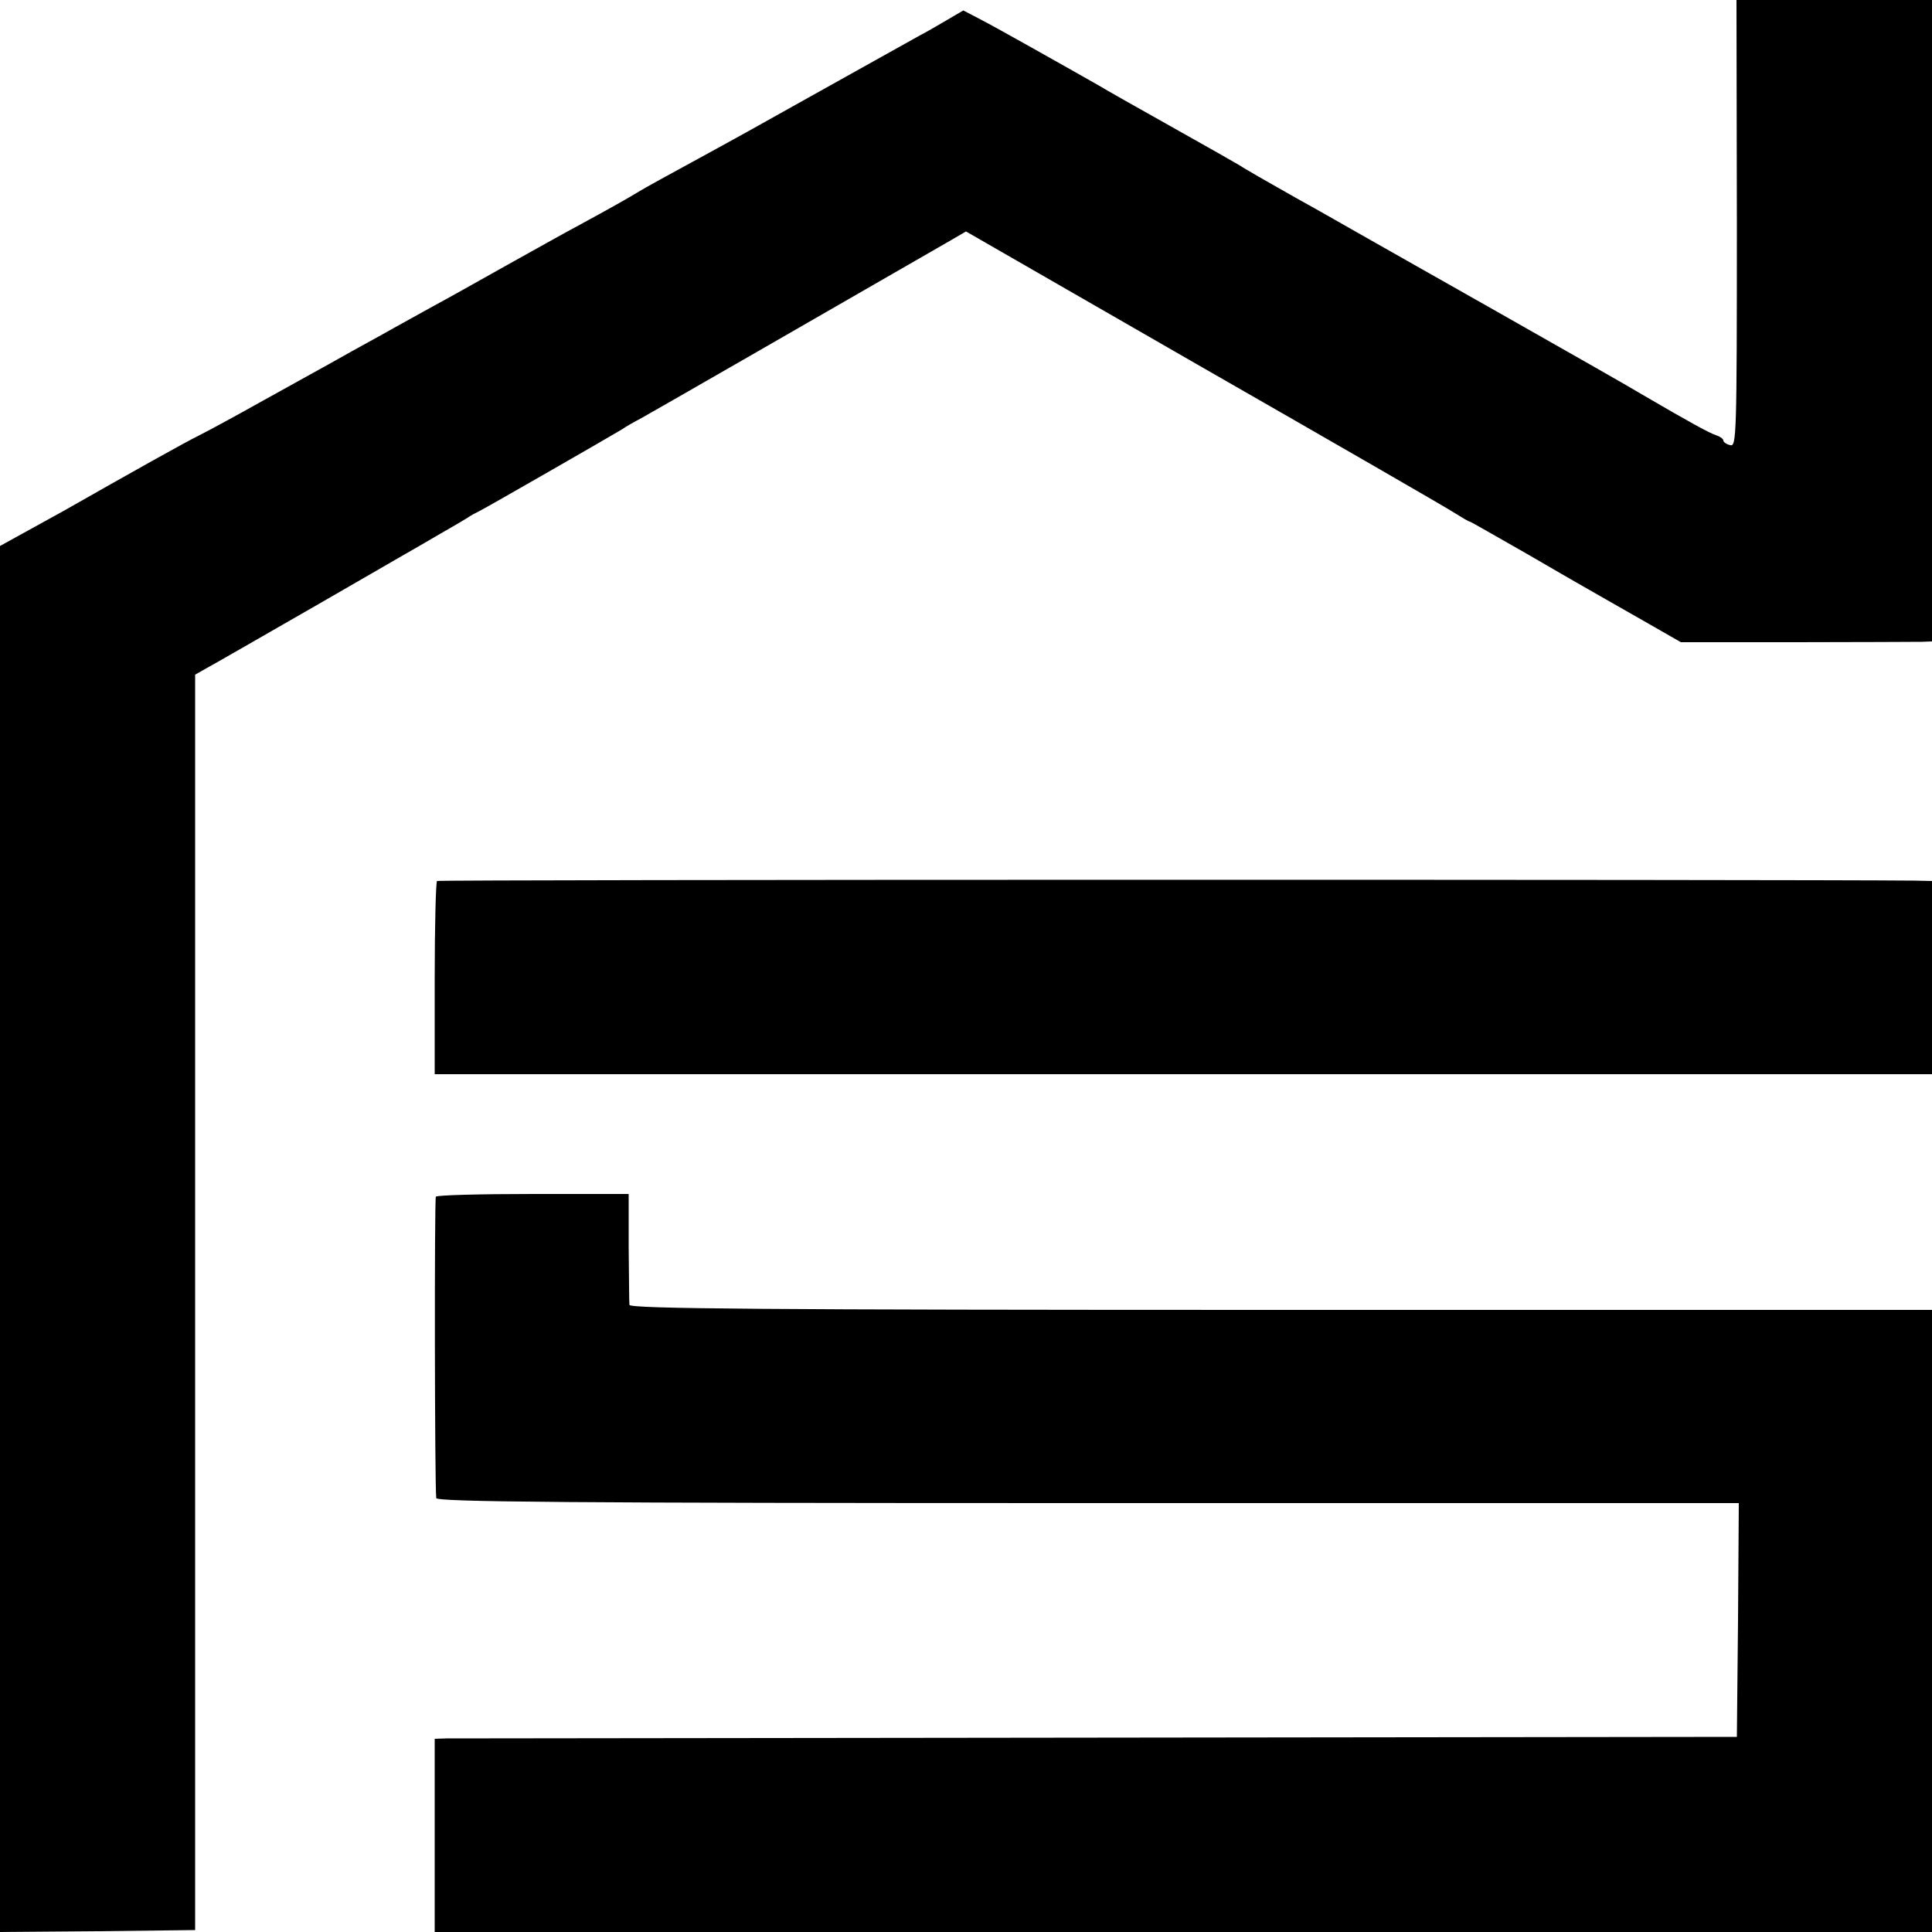 <?xml version="1.0" standalone="no"?>
<!DOCTYPE svg PUBLIC "-//W3C//DTD SVG 20010904//EN"
 "http://www.w3.org/TR/2001/REC-SVG-20010904/DTD/svg10.dtd">
<svg version="1.0" xmlns="http://www.w3.org/2000/svg"
 width="500pt" height="500pt" viewBox="0 0 500 500"
 preserveAspectRatio="xMidYMid meet">
<g transform="translate(0,500) scale(0.1,-0.1)"
fill="#000000" stroke="none">
<path d="M4495 4422 c0 -548 -1 -579 -17 -574 -10 2 -18 8 -18 12 0 4 -8 10
-17 13 -19 6 -68 33 -188 103 -38 23 -209 120 -380 217 -170 96 -330 187 -355
201 -25 14 -101 58 -170 96 -69 39 -132 75 -140 81 -8 5 -89 51 -180 102 -91
51 -174 98 -185 105 -95 54 -269 152 -306 171 l-46 24 -34 -20 c-19 -11 -54
-32 -79 -45 -58 -32 -98 -55 -310 -173 -96 -54 -197 -110 -225 -125 -134 -73
-172 -94 -192 -106 -28 -17 -72 -42 -153 -86 -36 -19 -123 -68 -195 -108 -71
-40 -155 -87 -185 -103 -30 -17 -91 -50 -135 -75 -44 -24 -105 -58 -135 -75
-30 -17 -109 -60 -175 -97 -66 -37 -138 -76 -160 -87 -35 -17 -176 -96 -350
-195 -27 -15 -76 -42 -107 -59 l-58 -32 0 -1794 0 -1793 253 2 252 3 0 1624 0
1625 30 17 c17 9 147 84 290 166 143 83 285 164 315 182 30 17 62 36 70 41 8
6 22 13 30 17 15 7 342 195 370 212 8 6 31 19 50 29 27 15 412 236 797 458
l43 25 612 -352 c337 -193 630 -362 650 -375 21 -13 39 -24 42 -24 2 0 68 -38
147 -83 79 -46 164 -95 189 -109 25 -14 82 -47 128 -73 l82 -47 298 0 c163 0
309 1 325 1 l27 1 0 830 0 830 -253 0 -253 0 1 -578z"/>
<path d="M1131 2720 c-3 -3 -6 -116 -6 -252 l0 -248 1937 0 1938 0 0 250 0
250 -47 1 c-298 3 -3817 3 -3822 -1z"/>
<path d="M1128 1903 c-4 -7 -3 -747 1 -780 1 -10 345 -13 1686 -13 l1685 0 -2
-302 -3 -303 -1655 -2 c-910 -1 -1668 -2 -1685 -2 l-30 -1 0 -250 0 -250 1937
0 1938 0 0 805 0 805 -1685 0 c-1341 0 -1685 3 -1686 13 -1 6 -1 74 -2 150 l0
137 -248 0 c-136 0 -249 -3 -251 -7z"/>
</g>
</svg>
